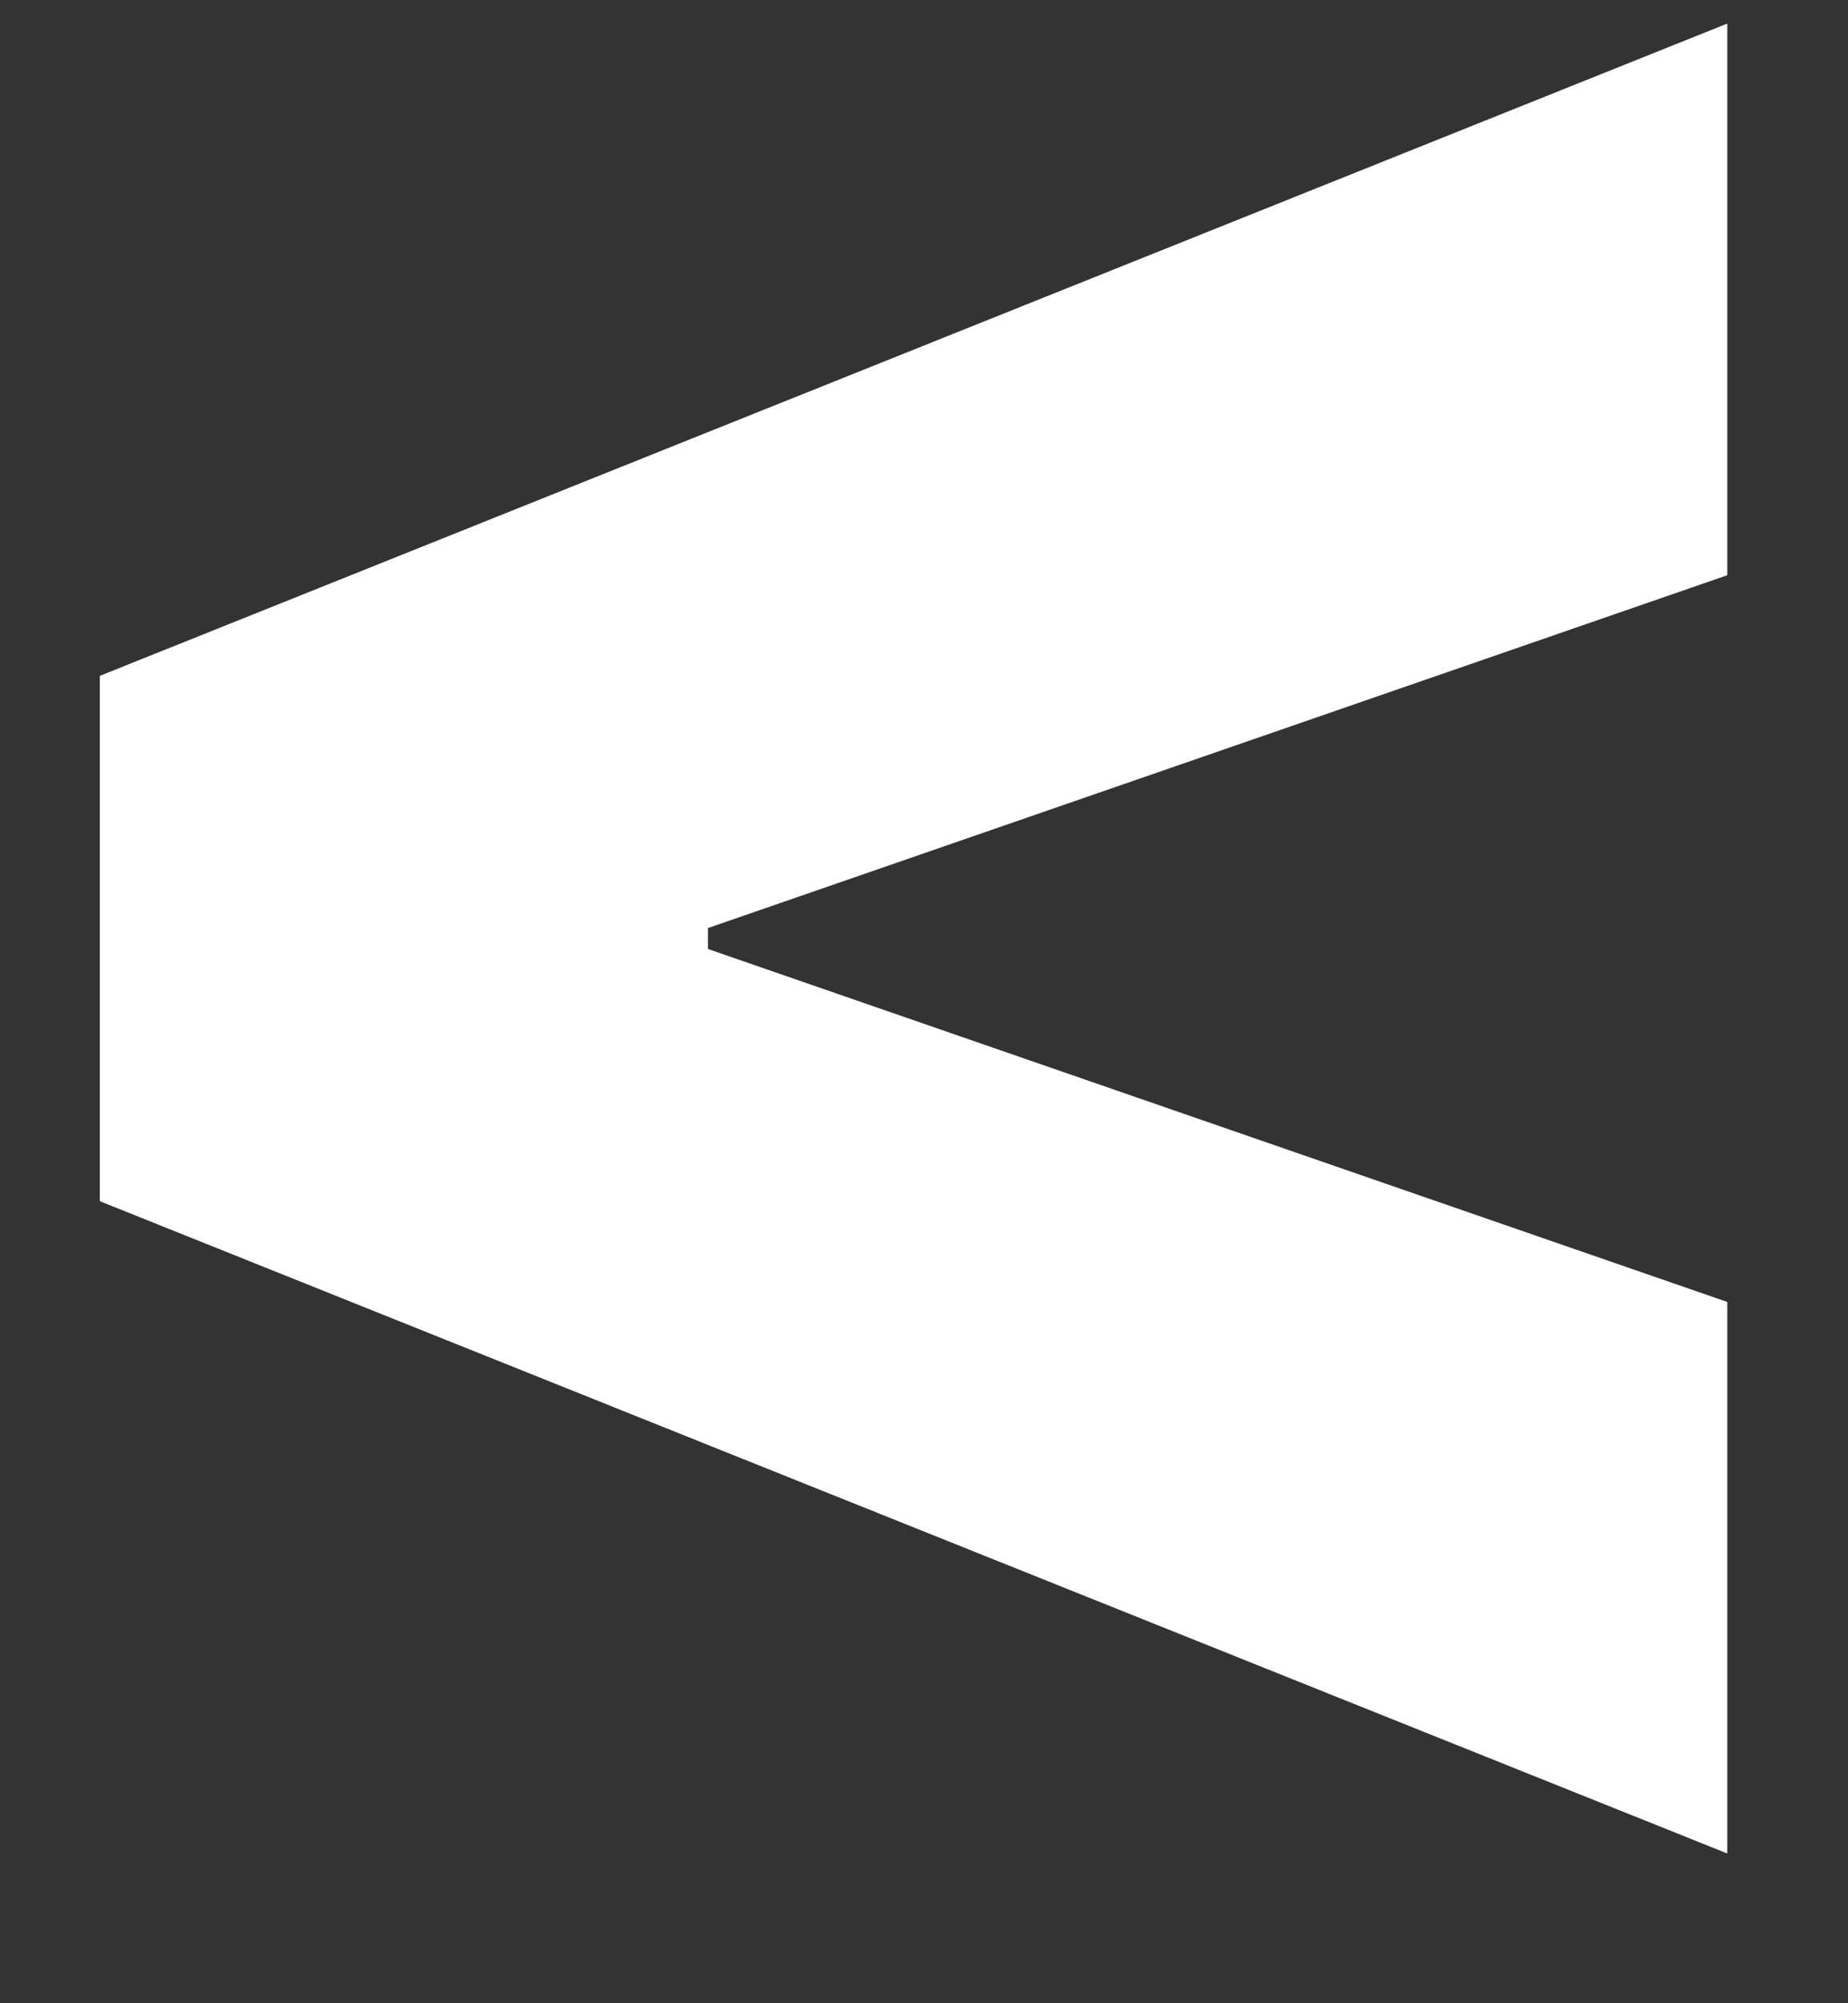 <svg width="12" height="13" viewBox="0 0 12 13" fill="none" xmlns="http://www.w3.org/2000/svg">
<rect x="0" y="0" width="12" height="13" fill="#333333" stroke="none"/>
<path d="M0.648 7.795V4.386L11.216 0.153V3.733L4.483 6.062L4.597 5.892V6.29L4.483 6.119L11.216 8.449V12.028L0.648 7.795Z" fill="white"/>
</svg>
